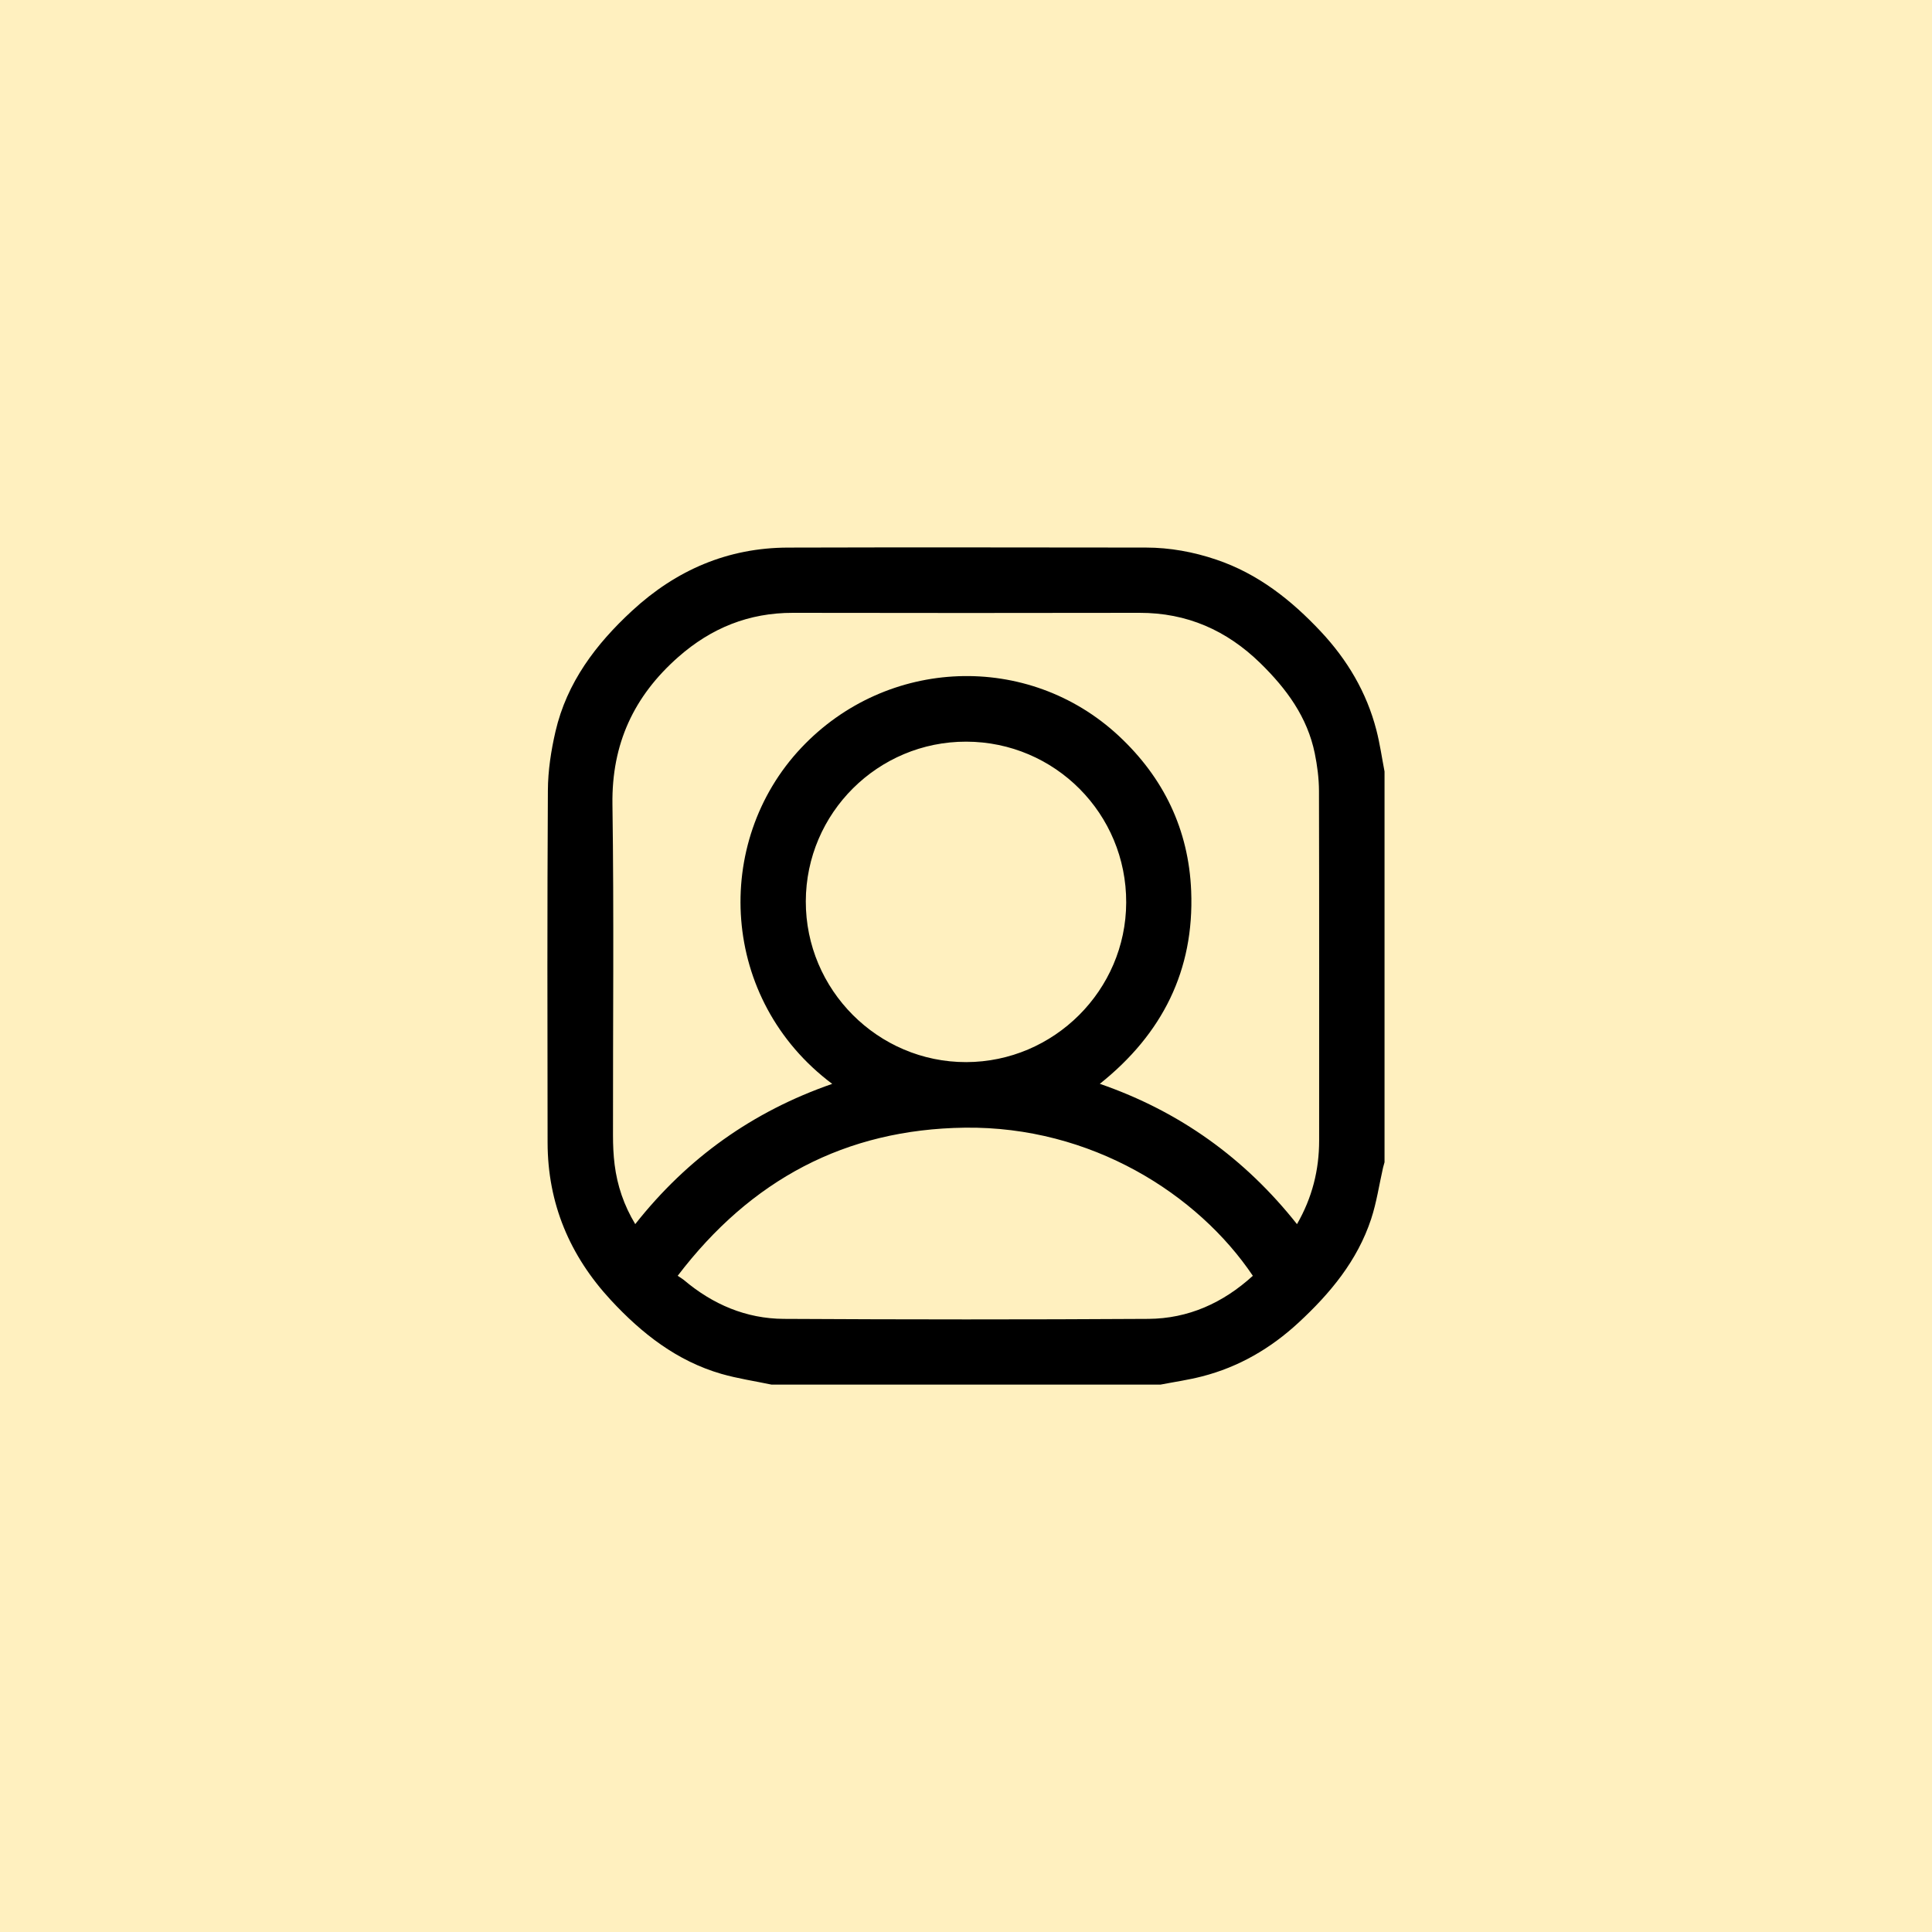<svg width="60" height="60" viewBox="0 0 60 60" fill="none" xmlns="http://www.w3.org/2000/svg">
<rect width="60" height="60" fill="#FFF0BF"/>
<path d="M42.998 23.958V36.094C42.983 36.15 42.965 36.205 42.952 36.261C42.831 36.794 42.752 37.341 42.582 37.857C42.155 39.151 41.312 40.166 40.326 41.077C39.461 41.877 38.472 42.453 37.329 42.746C36.906 42.855 36.472 42.917 36.042 43H23.959C23.44 42.891 22.912 42.813 22.403 42.667C21.02 42.267 19.931 41.413 18.968 40.373C17.691 38.992 17.009 37.372 17.006 35.484C17 31.838 16.993 28.192 17.015 24.546C17.018 23.935 17.113 23.313 17.251 22.717C17.604 21.196 18.504 20.006 19.633 18.965C21.002 17.702 22.603 17.011 24.471 17.006C28.176 16.995 31.881 17.002 35.585 17.005C36.335 17.006 37.065 17.14 37.774 17.38C39.067 17.817 40.098 18.631 41.019 19.613C41.844 20.494 42.441 21.5 42.744 22.67C42.854 23.094 42.915 23.529 42.998 23.959V23.958ZM25.844 33.66C22.361 31.051 22.113 26.161 24.885 23.223C27.544 20.405 31.936 20.238 34.746 22.855C36.14 24.154 36.917 25.767 36.993 27.671C37.092 30.132 36.098 32.111 34.156 33.659C36.635 34.516 38.659 35.971 40.279 38.017C40.753 37.193 40.967 36.335 40.967 35.421C40.967 31.799 40.971 28.176 40.962 24.555C40.96 24.169 40.909 23.777 40.832 23.399C40.602 22.269 39.953 21.39 39.144 20.598C38.095 19.573 36.863 19.03 35.388 19.032C31.8 19.038 28.212 19.039 24.625 19.032C23.257 19.03 22.09 19.502 21.068 20.401C19.684 21.619 18.994 23.103 19.02 24.978C19.069 28.405 19.033 31.832 19.037 35.26C19.037 35.564 19.05 35.87 19.088 36.171C19.17 36.82 19.375 37.43 19.728 38.016C21.349 35.961 23.379 34.516 25.844 33.661V33.66ZM38.908 39.621C37.202 37.084 33.888 34.971 29.962 35.021C26.254 35.07 23.318 36.638 21.046 39.621C21.128 39.676 21.187 39.709 21.238 39.751C22.135 40.51 23.172 40.953 24.343 40.959C28.116 40.98 31.89 40.982 35.663 40.959C36.899 40.951 37.979 40.468 38.908 39.621ZM30.008 23.033C27.265 23.028 25.032 25.25 25.025 27.991C25.019 30.739 27.264 32.989 30.006 32.985C32.732 32.979 34.966 30.753 34.975 28.031C34.986 25.274 32.763 23.038 30.008 23.033V23.033Z" fill="black"/>
</svg>
